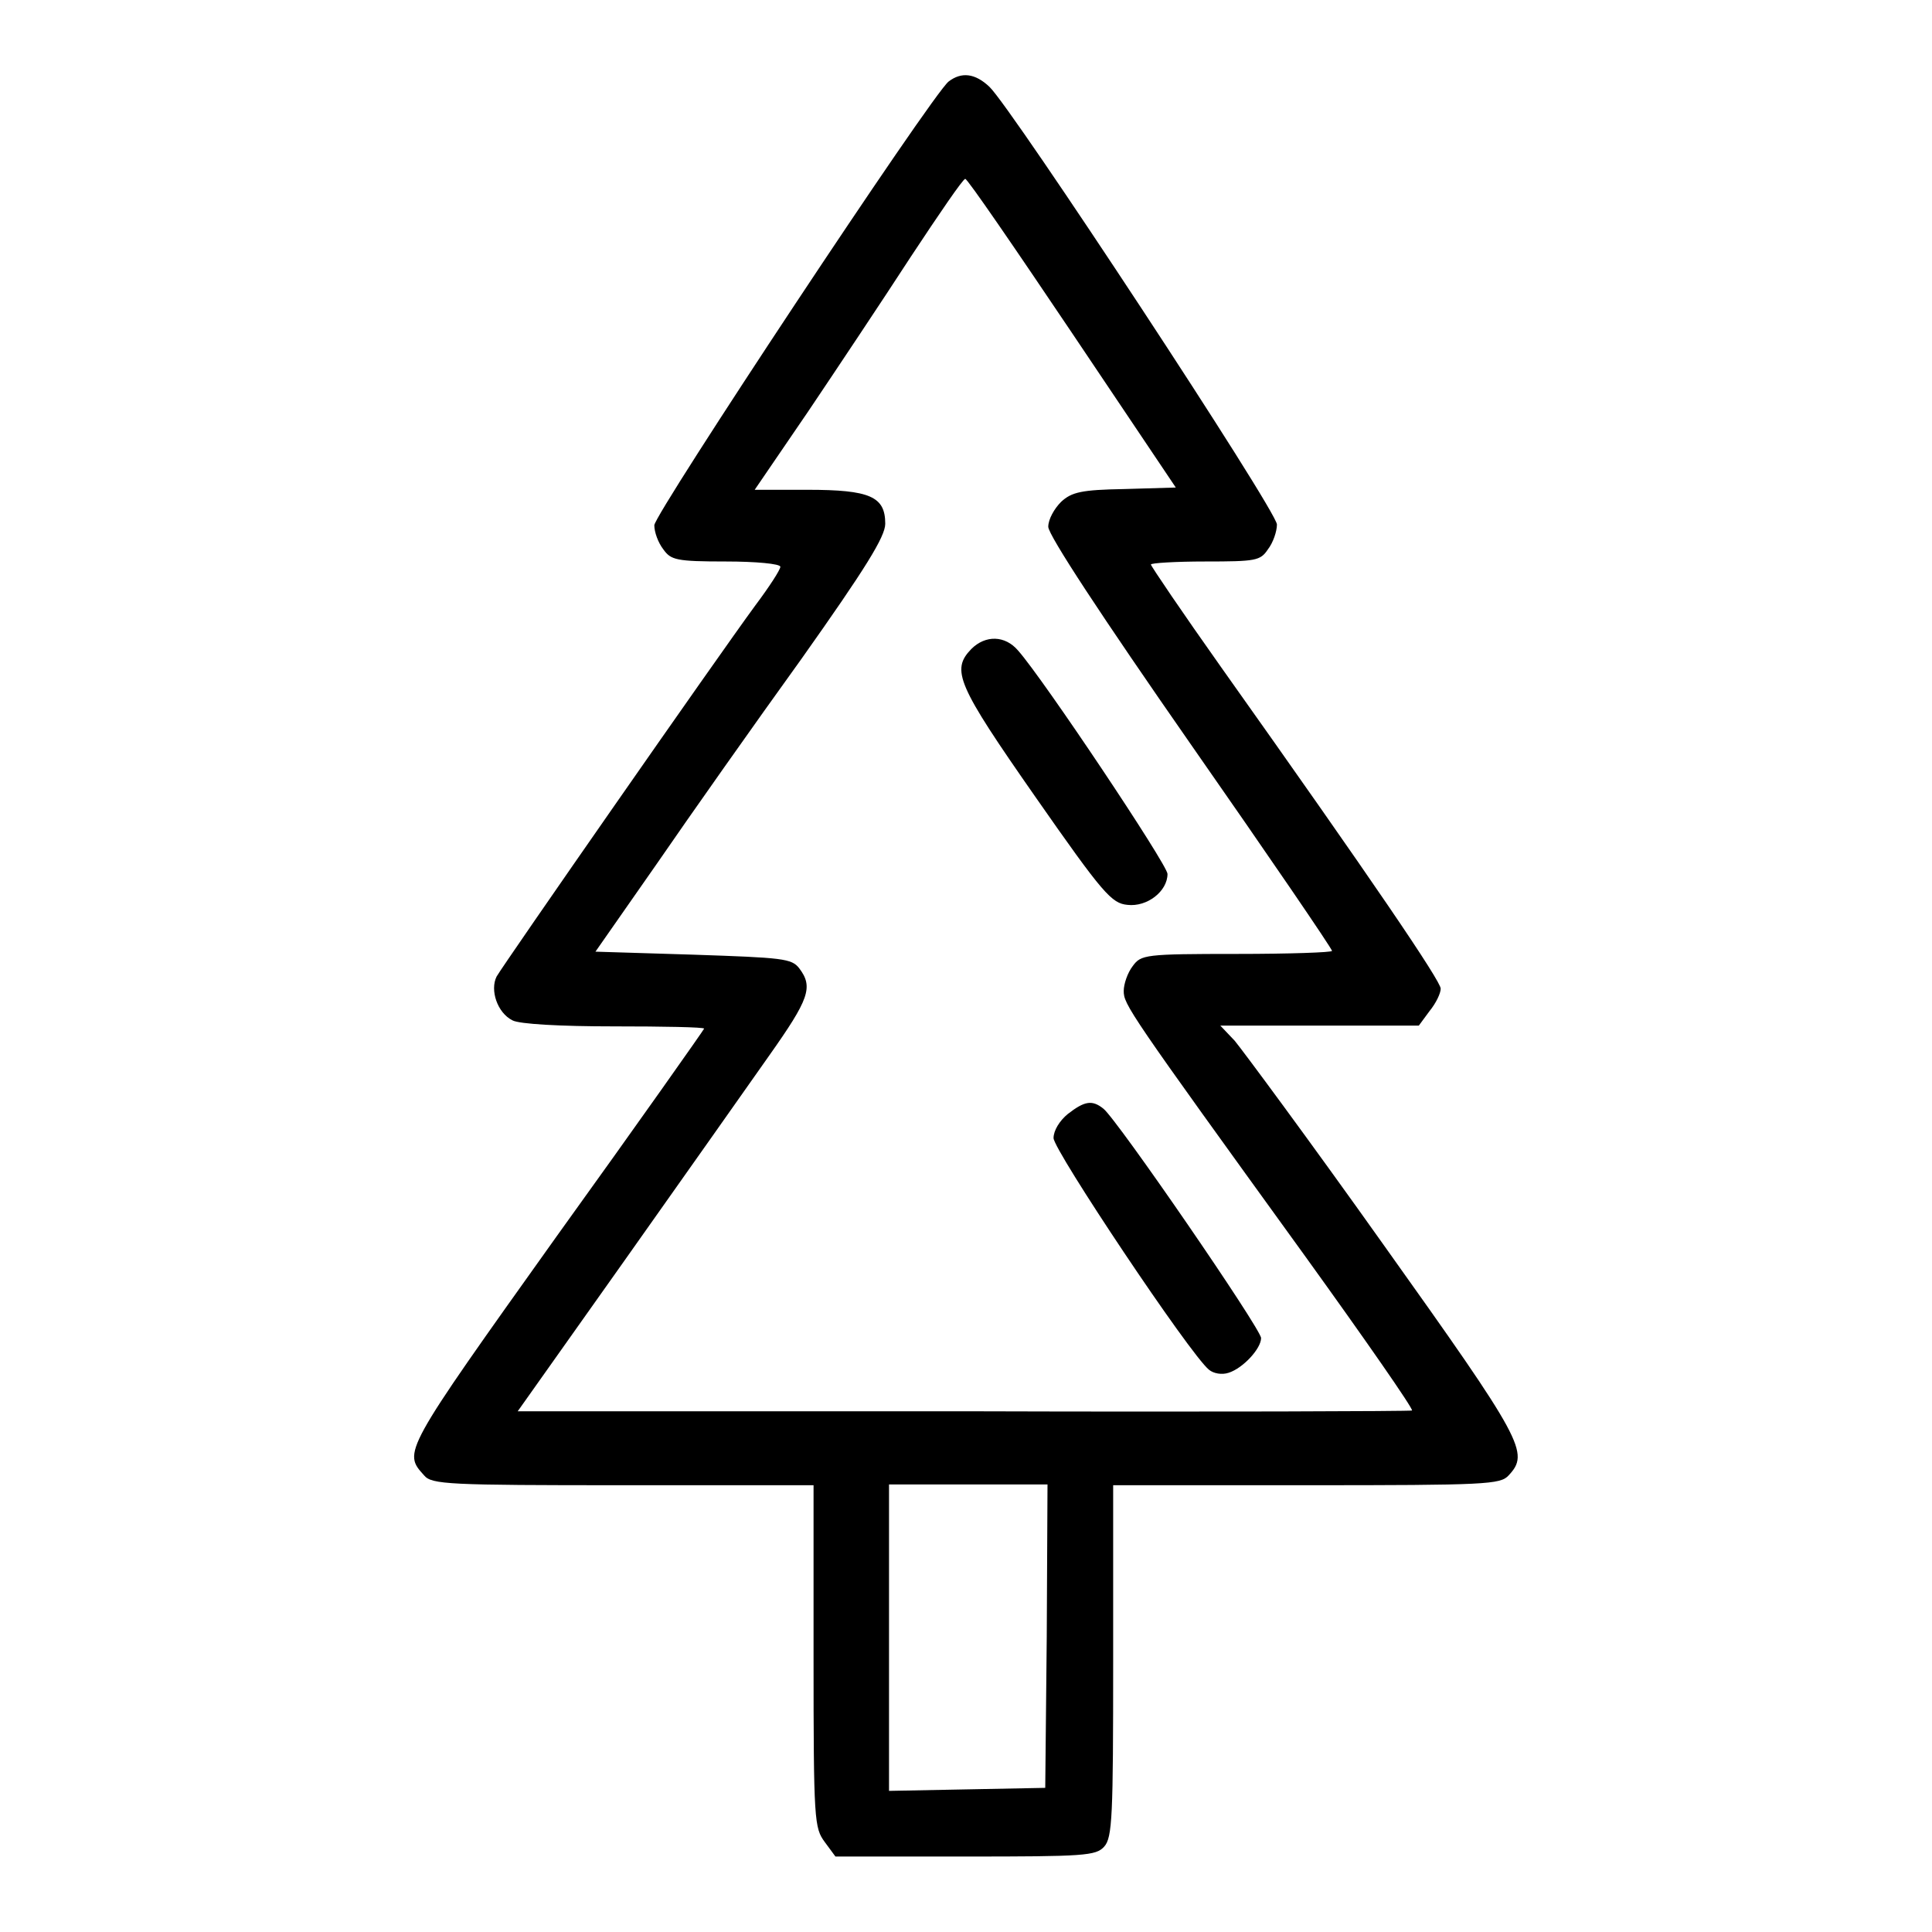 <?xml version="1.0" encoding="utf-8"?>
<!-- Svg Vector Icons : http://www.onlinewebfonts.com/icon -->
<!DOCTYPE svg PUBLIC "-//W3C//DTD SVG 1.1//EN" "http://www.w3.org/Graphics/SVG/1.1/DTD/svg11.dtd">
<svg version="1.1" xmlns="http://www.w3.org/2000/svg" xmlns:xlink="http://www.w3.org/1999/xlink" x="0px" y="0px" viewBox="0 0 256 256" enable-background="new 0 0 256 256" xml:space="preserve">
<g><g><g><path fill="#000000" d="M125.7,10.8c-2.2,1.7-39,57.3-39,58.8c0,0.9,0.5,2.3,1.2,3.2c1,1.4,1.7,1.6,8.3,1.6c3.9,0,7.2,0.3,7.2,0.7c0,0.4-1.5,2.7-3.3,5.1c-5,6.8-33.4,47.6-34.3,49.2c-0.9,1.8,0.1,4.8,2.1,5.8c0.9,0.5,6.4,0.8,13.4,0.8c6.6,0,12,0.1,12,0.3c0,0.1-8.8,12.6-19.6,27.6c-20.4,28.6-20.3,28.5-17.5,31.6c1,1.2,3.2,1.3,26.4,1.3h25.2v22.7c0,21.9,0.1,22.7,1.5,24.6l1.4,1.9h17.2c15.8,0,17.3-0.1,18.4-1.3c1.1-1.2,1.2-4,1.2-24.6v-23.3h25.6c23.9,0,25.7-0.1,26.8-1.3c2.8-3,2-4.5-16.6-30.6c-9.8-13.8-18.7-25.8-19.7-27l-1.9-2h13.1H188l1.4-1.9c0.9-1.1,1.5-2.4,1.5-3c0-1-8.8-14-29.1-42.6c-5.1-7.2-9.3-13.4-9.3-13.6s3.3-0.4,7.2-0.4c6.7,0,7.3-0.1,8.3-1.6c0.7-0.9,1.2-2.4,1.2-3.3c0-1.8-35.2-55.3-38.1-58C129.2,9.7,127.4,9.5,125.7,10.8z M142.1,44.2l13.7,20.4l-6.8,0.2c-5.7,0.1-7,0.4-8.4,1.7c-0.9,0.9-1.7,2.3-1.7,3.3c0,1.1,7.1,11.9,18.8,28.7c10.4,14.9,18.8,27.2,18.8,27.5c0,0.2-5.6,0.4-12.6,0.4c-12.2,0-12.7,0.1-13.8,1.6c-0.7,0.9-1.2,2.4-1.2,3.3c0,1.8,0.5,2.6,24,35.1c8,11.1,14.4,20.3,14.2,20.5c-0.1,0.1-26.9,0.2-59.4,0.1L68.6,187l14.1-19.9c7.7-10.9,16.4-23.2,19.2-27.2c5.3-7.5,5.9-9.1,4-11.6c-1-1.3-2.2-1.4-14-1.8l-13-0.4l8.1-11.6c4.4-6.4,13-18.6,19.2-27.2c8.5-12,11.1-16.2,11.1-17.9c0-3.6-2-4.5-10.3-4.5h-7l7.1-10.4C110.8,49,117,39.7,120.7,34c3.7-5.6,6.9-10.3,7.2-10.3C128.2,23.7,134.5,32.9,142.1,44.2z M138.7,216.8l-0.2,20.1l-10.3,0.2l-10.4,0.2V217v-20.3h10.5h10.5L138.7,216.8z"/><path fill="#000000" d="M128.7,86c-2.7,2.8-1.9,4.7,8.5,19.6c9,12.9,10.1,14.1,12.2,14.3c2.6,0.3,5.3-1.8,5.3-4.1c0-1.2-16.5-25.9-19.8-29.6C133.2,84.2,130.6,84.1,128.7,86z"/><path fill="#000000" d="M141.5,147.6c-1.1,0.9-1.9,2.2-1.9,3.2c0,1.6,18.1,28.7,20.6,30.7c0.6,0.5,1.7,0.7,2.6,0.4c1.9-0.6,4.3-3.2,4.3-4.6c0-1.2-19.1-29-20.9-30.4C144.7,145.7,143.7,145.9,141.5,147.6z"/></g></g></g>
</svg>